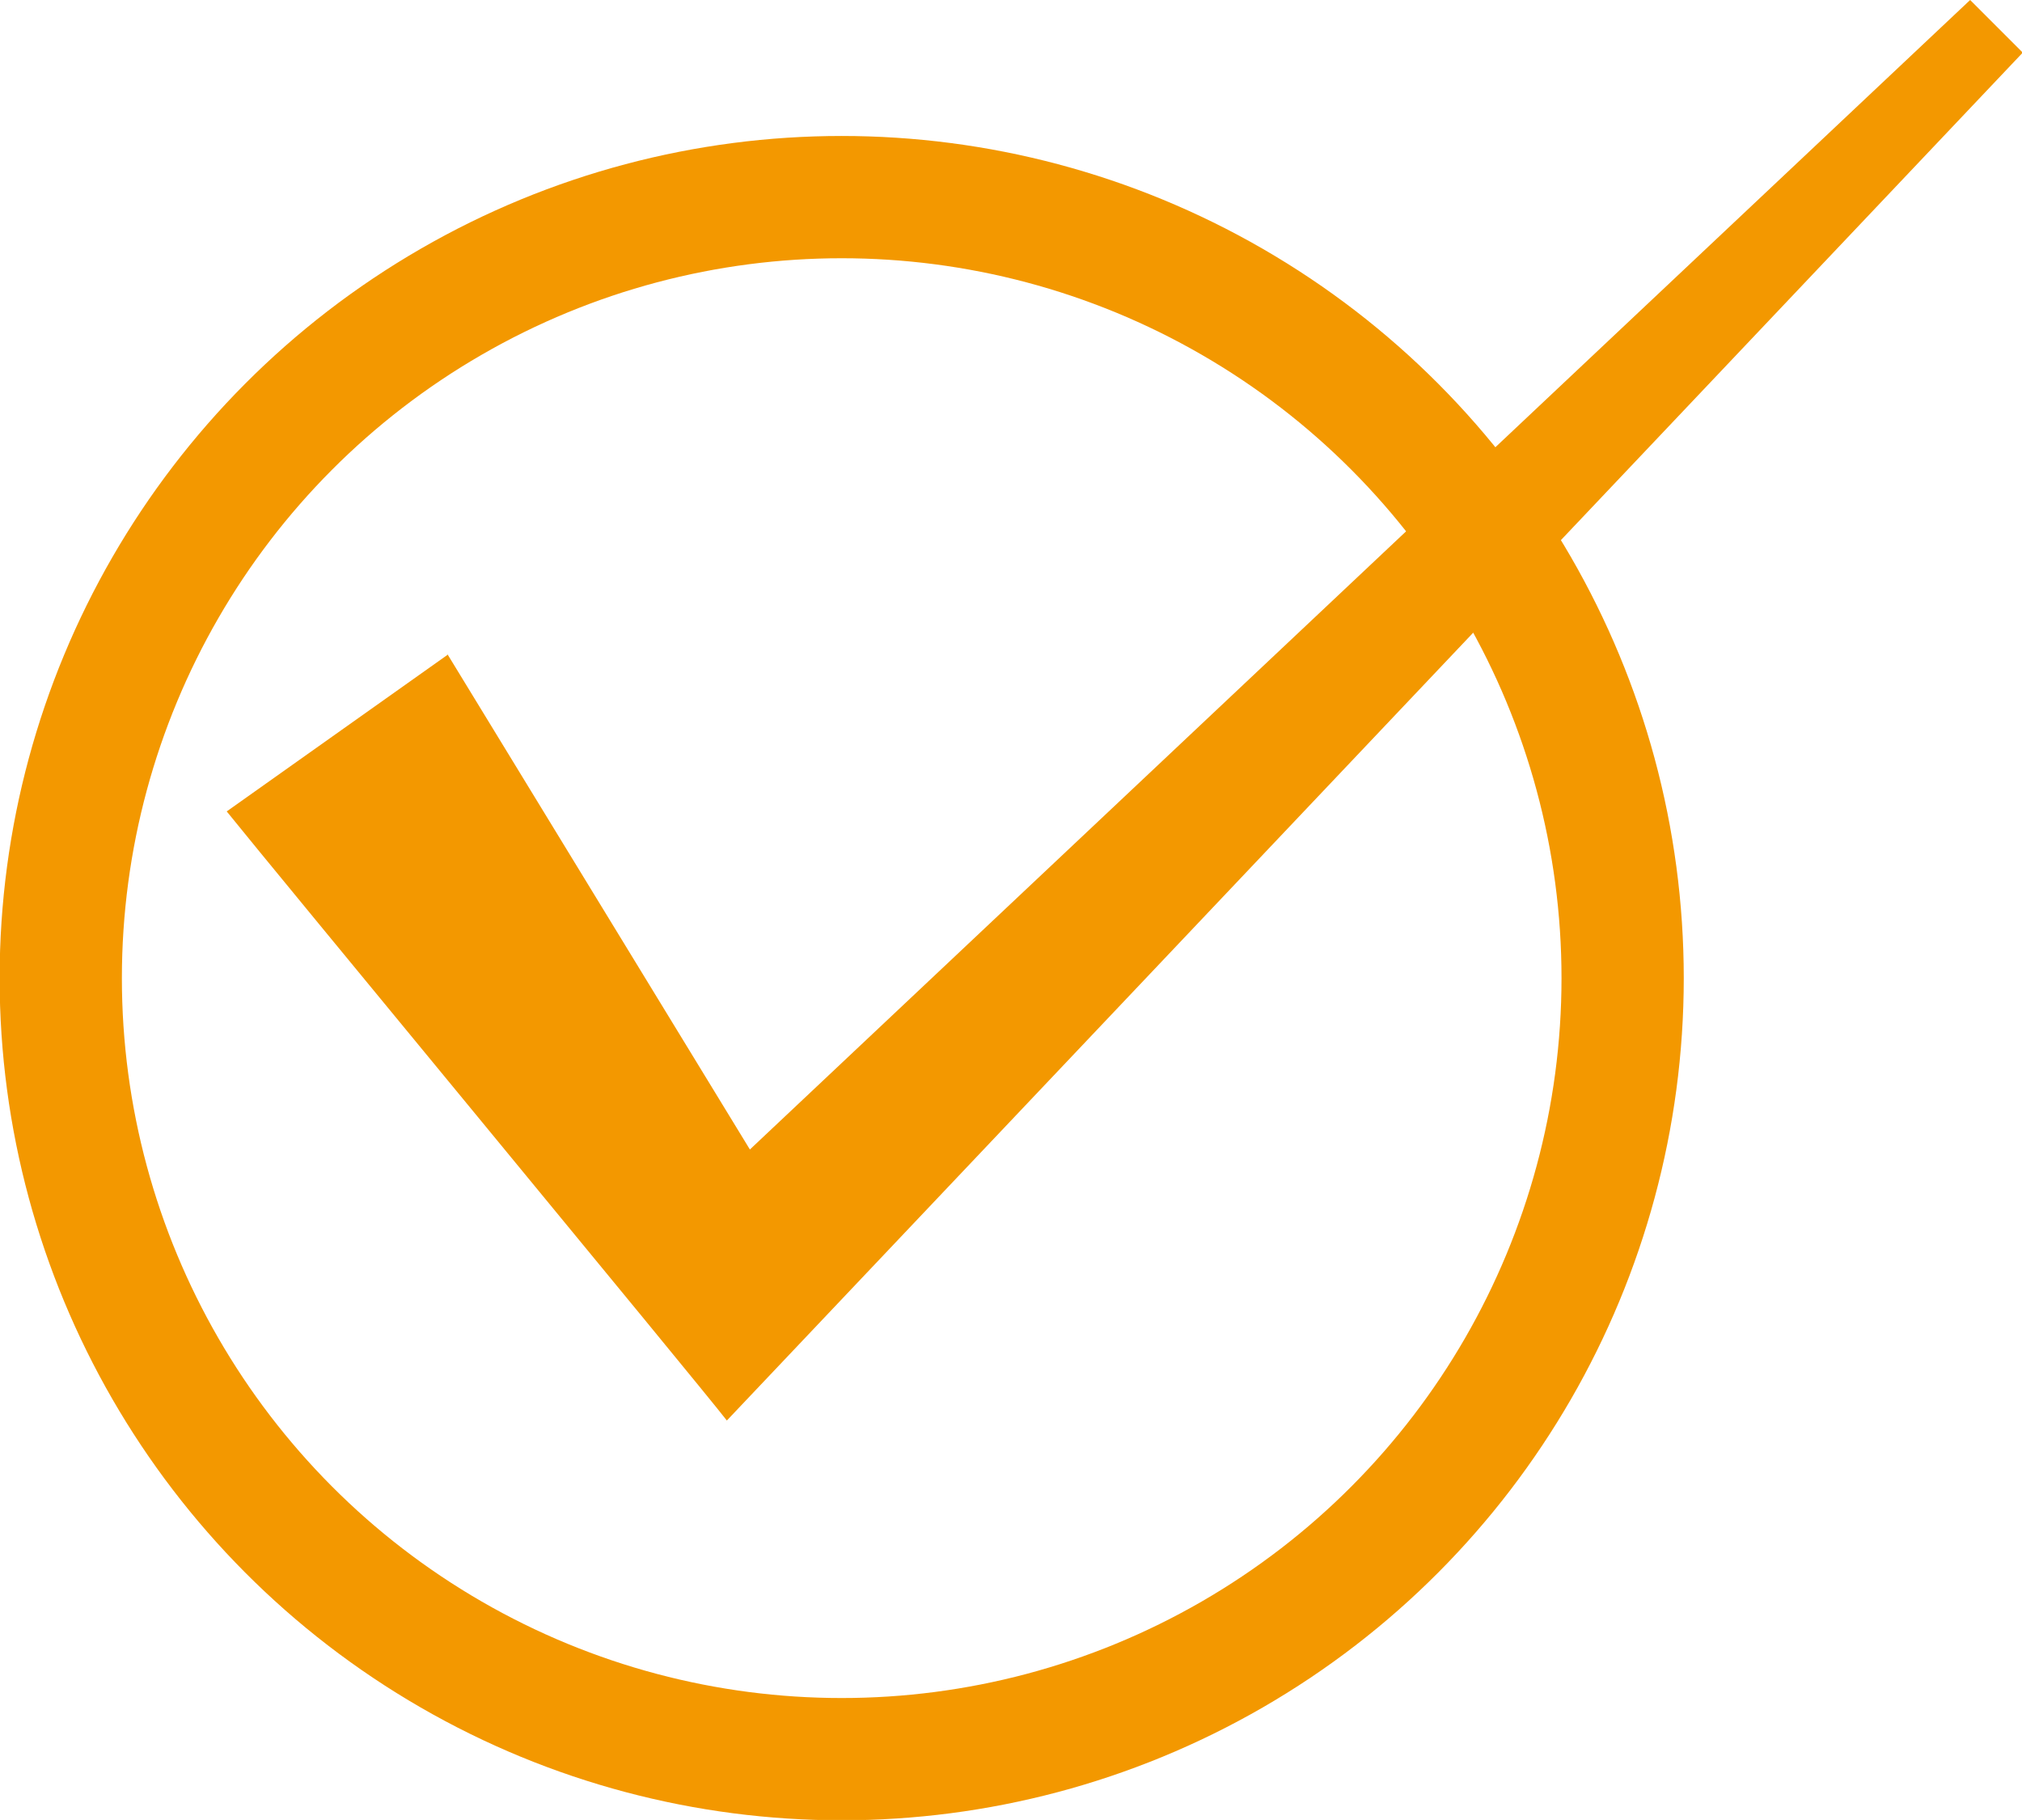<?xml version="1.0" encoding="UTF-8"?><svg id="_レイヤー_2" xmlns="http://www.w3.org/2000/svg" viewBox="0 0 27.29 24.56"><defs><style>.cls-1{fill:#f39800;stroke-width:0px;}.cls-2{fill:none;stroke:#f39800;stroke-miterlimit:10;stroke-width:1.65px;}</style></defs><g id="_レイヤー_3"><circle class="cls-2" cx="11.36" cy="13.2" r="10.54"/><path class="cls-1" d="M6.04,8.83l4.8,7.86-1.81-.15L26.59,0l.71.71L10.71,18.22l-.9.95c-.37-.48-6.19-7.52-6.75-8.22,0,0,2.99-2.12,2.99-2.12h0Z"/></g></svg>